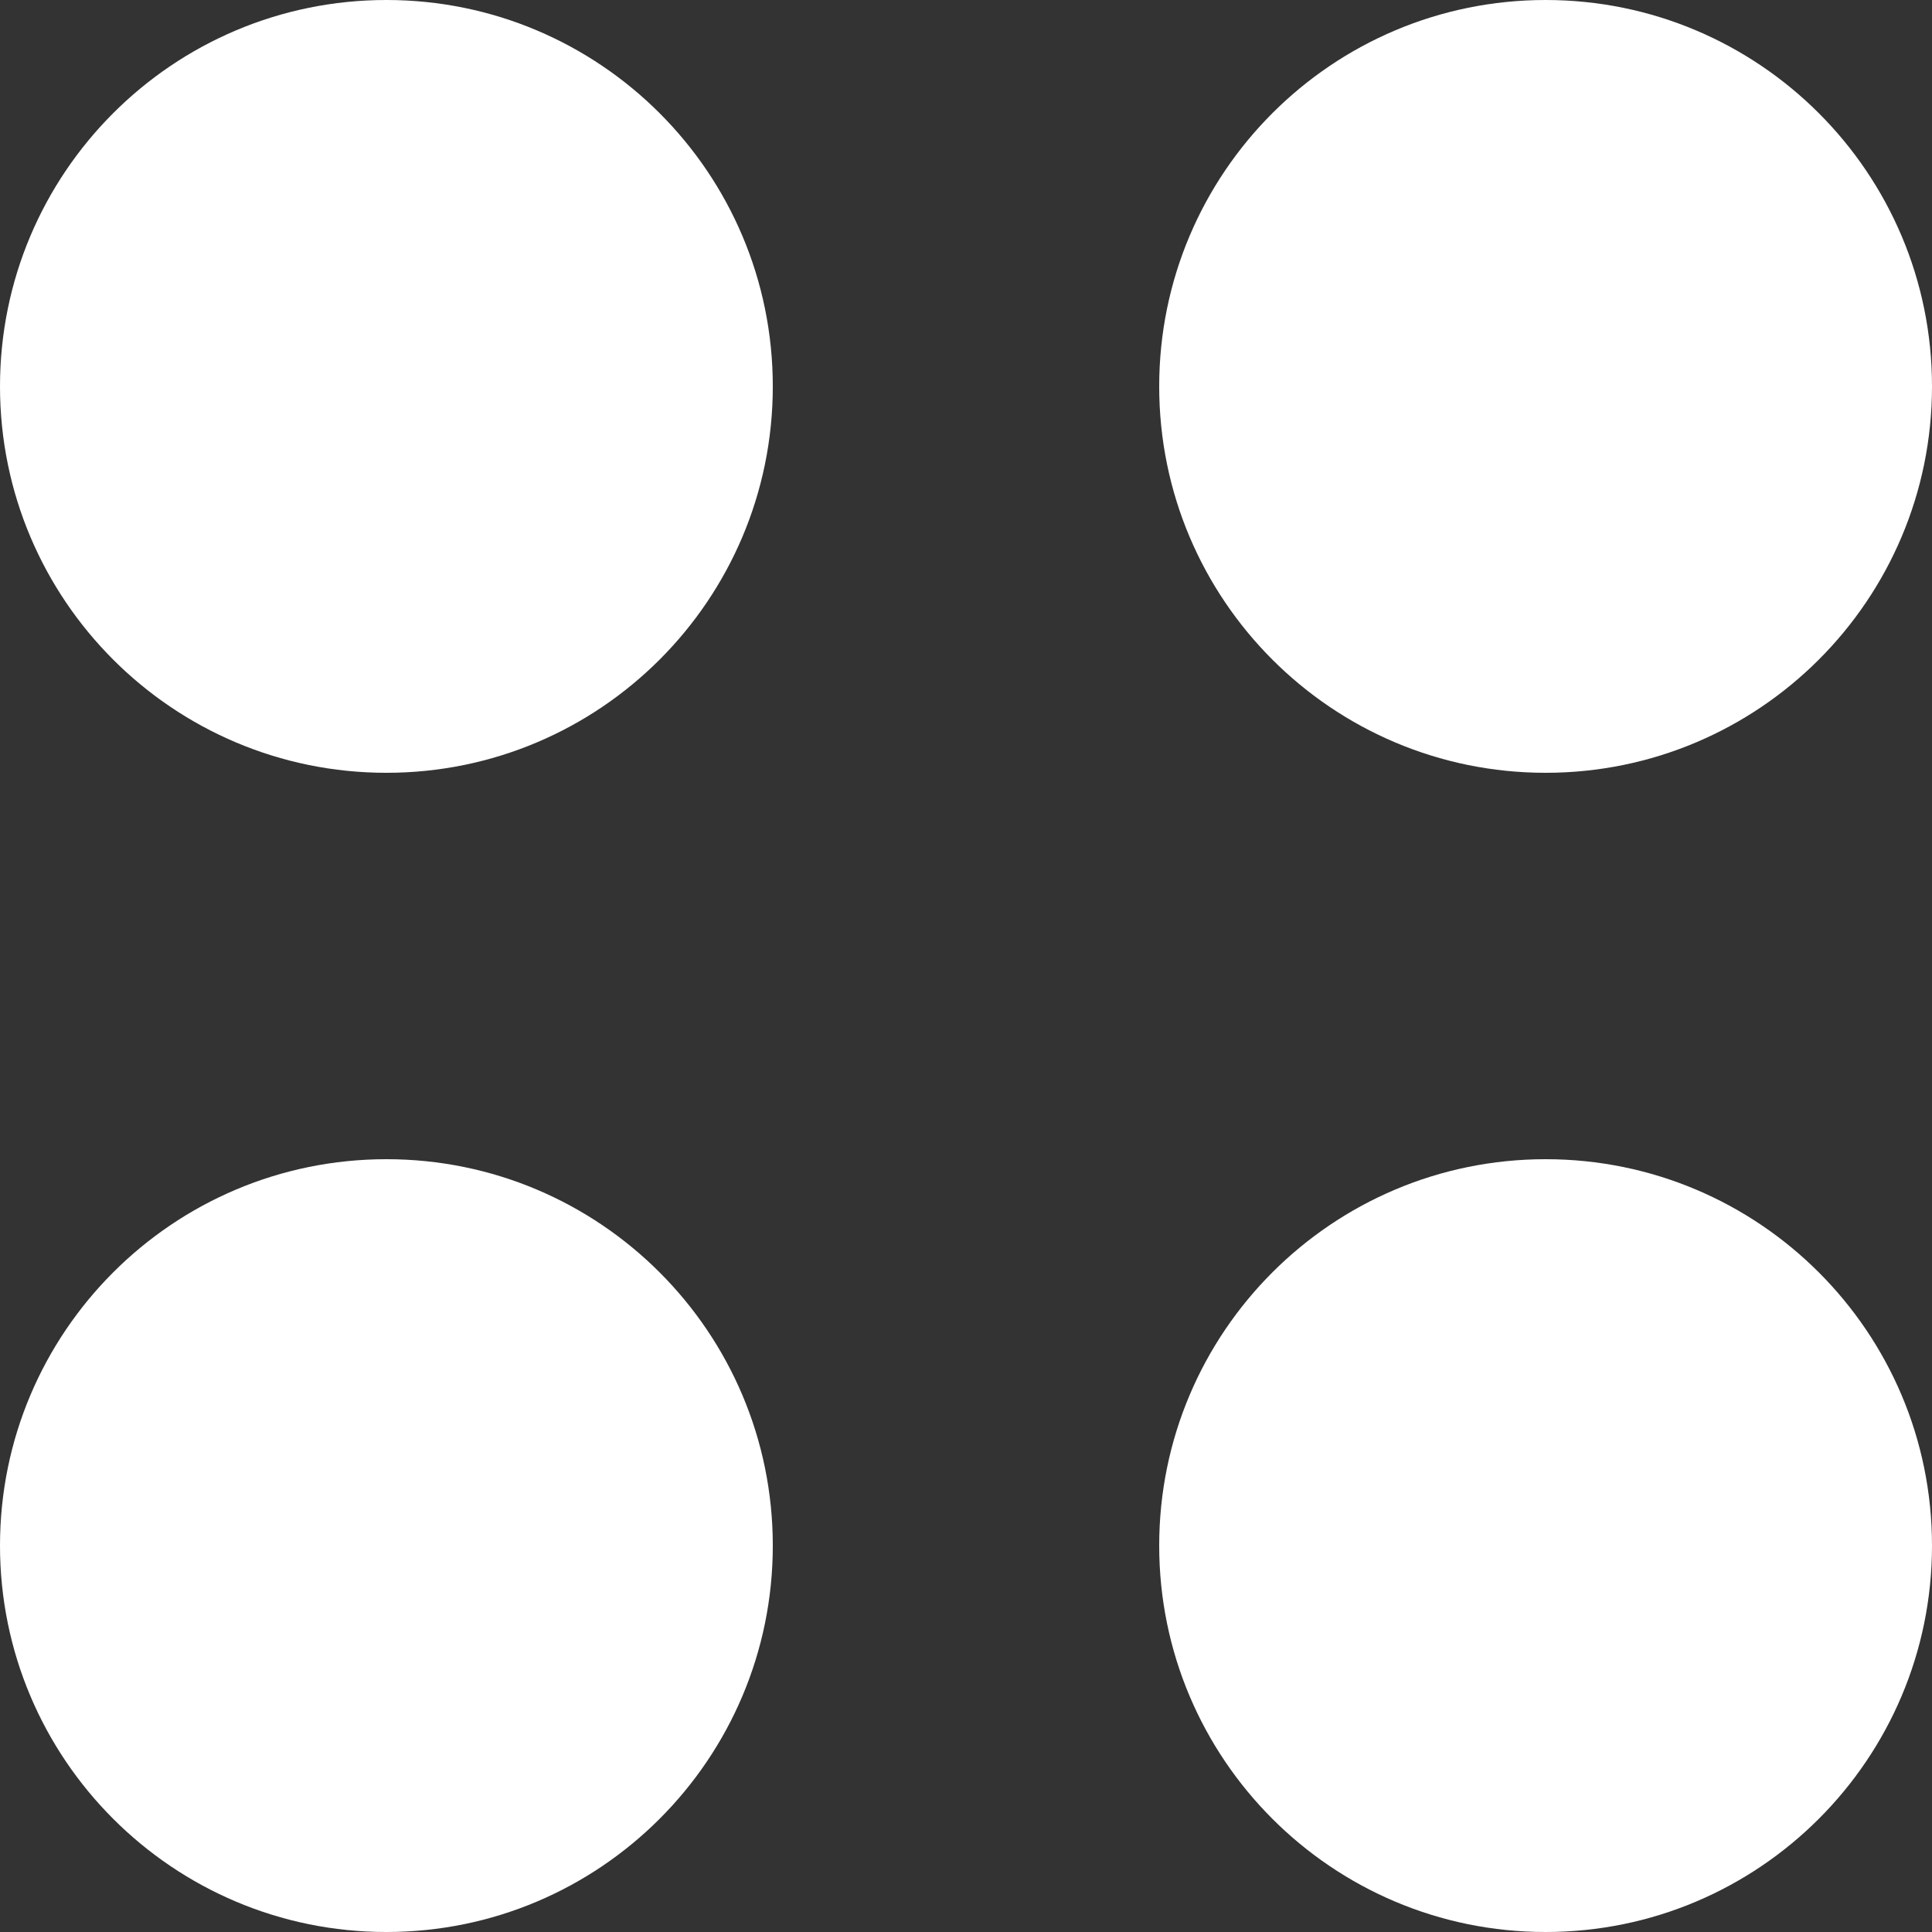 <?xml version="1.0" encoding="UTF-8"?> <svg xmlns="http://www.w3.org/2000/svg" width="40" height="40" viewBox="0 0 40 40" fill="none"><rect x="0" y="0" width="40" height="40" fill="#333333" stroke="none"/><path d="M16 8C16 12.418 12.418 16 8 16C3.582 16 0 12.418 0 8C0 3.582 3.582 0 8 0C12.418 0 16 3.582 16 8Z" fill="white"></path><path d="M16 32C16 36.418 12.418 40 8 40C3.582 40 0 36.418 0 32C0 27.582 3.582 24 8 24C12.418 24 16 27.582 16 32Z" fill="white"></path><path d="M40 8C40 12.418 36.418 16 32 16C27.582 16 24 12.418 24 8C24 3.582 27.582 0 32 0C36.418 0 40 3.582 40 8Z" fill="white"></path><path d="M40 32C40 36.418 36.418 40 32 40C27.582 40 24 36.418 24 32C24 27.582 27.582 24 32 24C36.418 24 40 27.582 40 32Z" fill="white"></path></svg> 